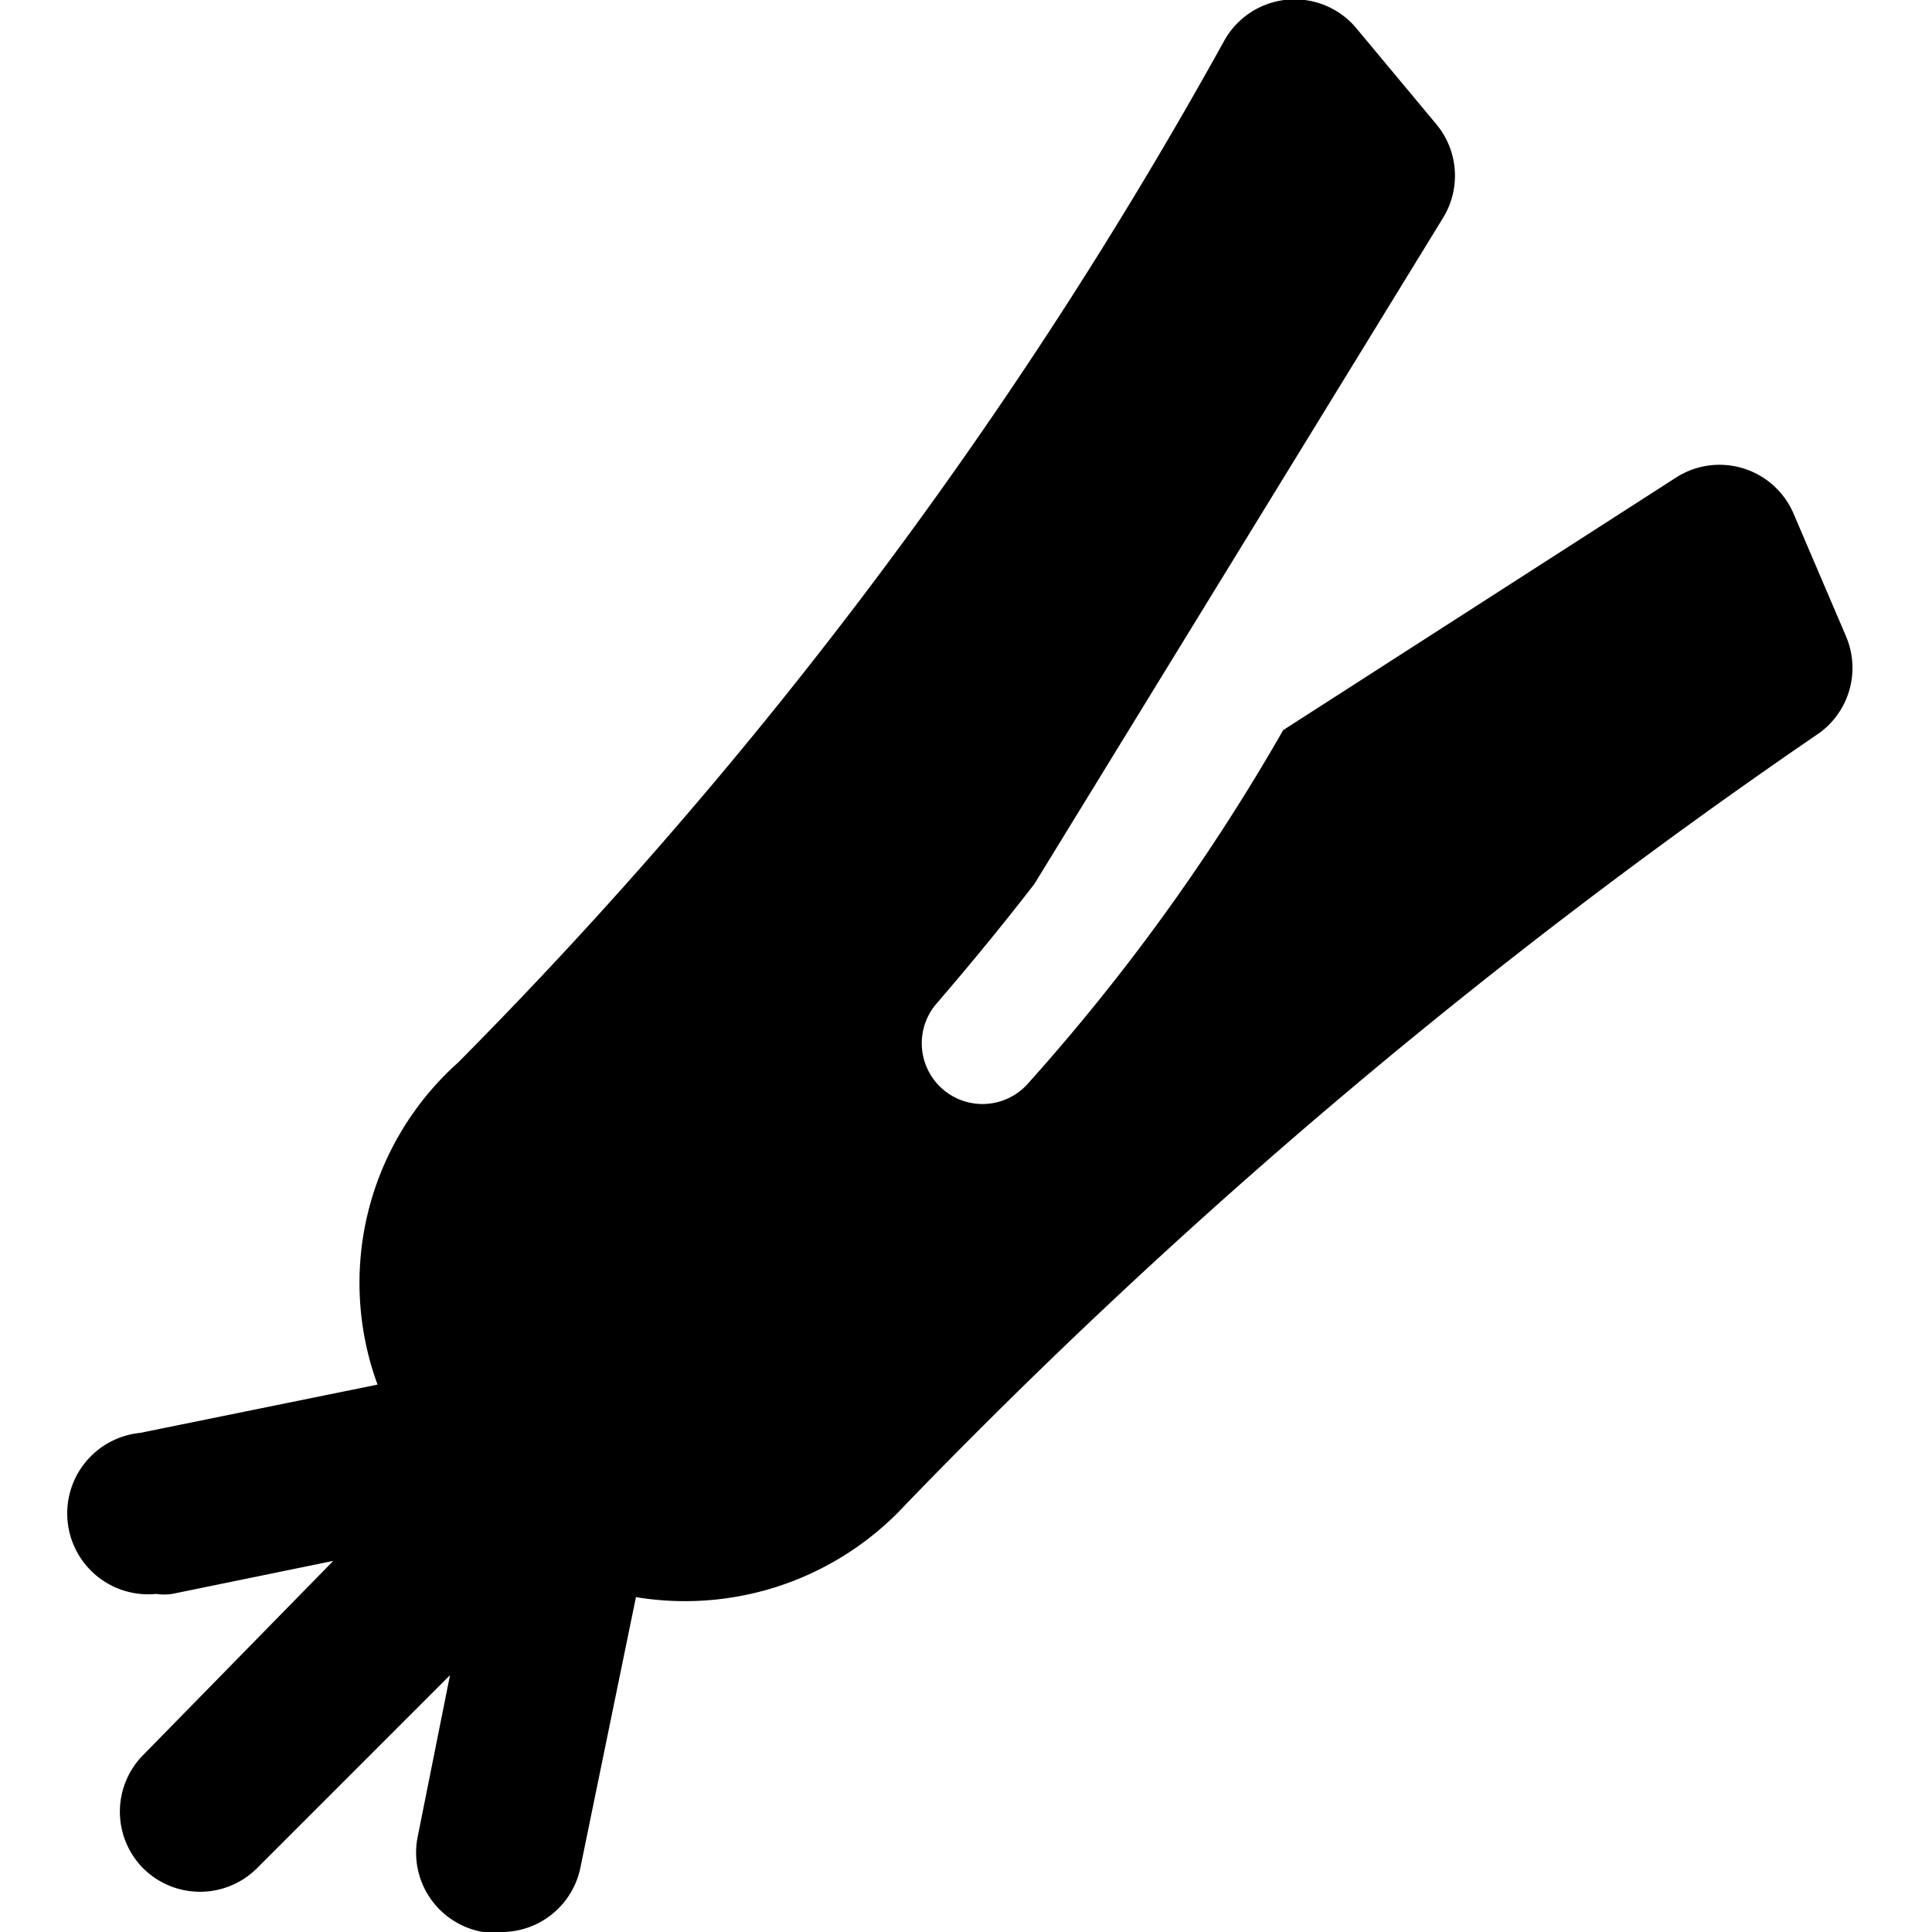 <svg xmlns="http://www.w3.org/2000/svg" viewBox="0 0 24 24"><path d="m22.93 7.9 -0.65 -1.52a1 1 0 0 0 -1.44 -0.46l-4.9 3.15a25.61 25.61 0 0 1 -3.17 4.39 0.75 0.75 0 1 1 -1.13 -1c0.43 -0.5 0.84 -1 1.21 -1.48l5.08 -8.28a1 1 0 0 0 -0.09 -1.16l-1 -1.2a1 1 0 0 0 -1.64 0.18A57.68 57.68 0 0 1 5.69 13.2a3.67 3.67 0 0 0 -1 4l-2.95 0.6a1 1 0 0 0 0.2 2 0.65 0.65 0 0 0 0.2 0l2 -0.41 -2.36 2.41a1 1 0 0 0 0 1.41 1 1 0 0 0 0.7 0.29 1 1 0 0 0 0.71 -0.29l2.4 -2.4 -0.4 2A1 1 0 0 0 6 24a0.75 0.75 0 0 0 0.21 0 1 1 0 0 0 1 -0.8l0.69 -3.36a3.73 3.73 0 0 0 3.35 -1.15 73.27 73.27 0 0 1 11.3 -9.55 1 1 0 0 0 0.38 -1.24Z" fill="#000000" stroke-width="1"></path></svg>